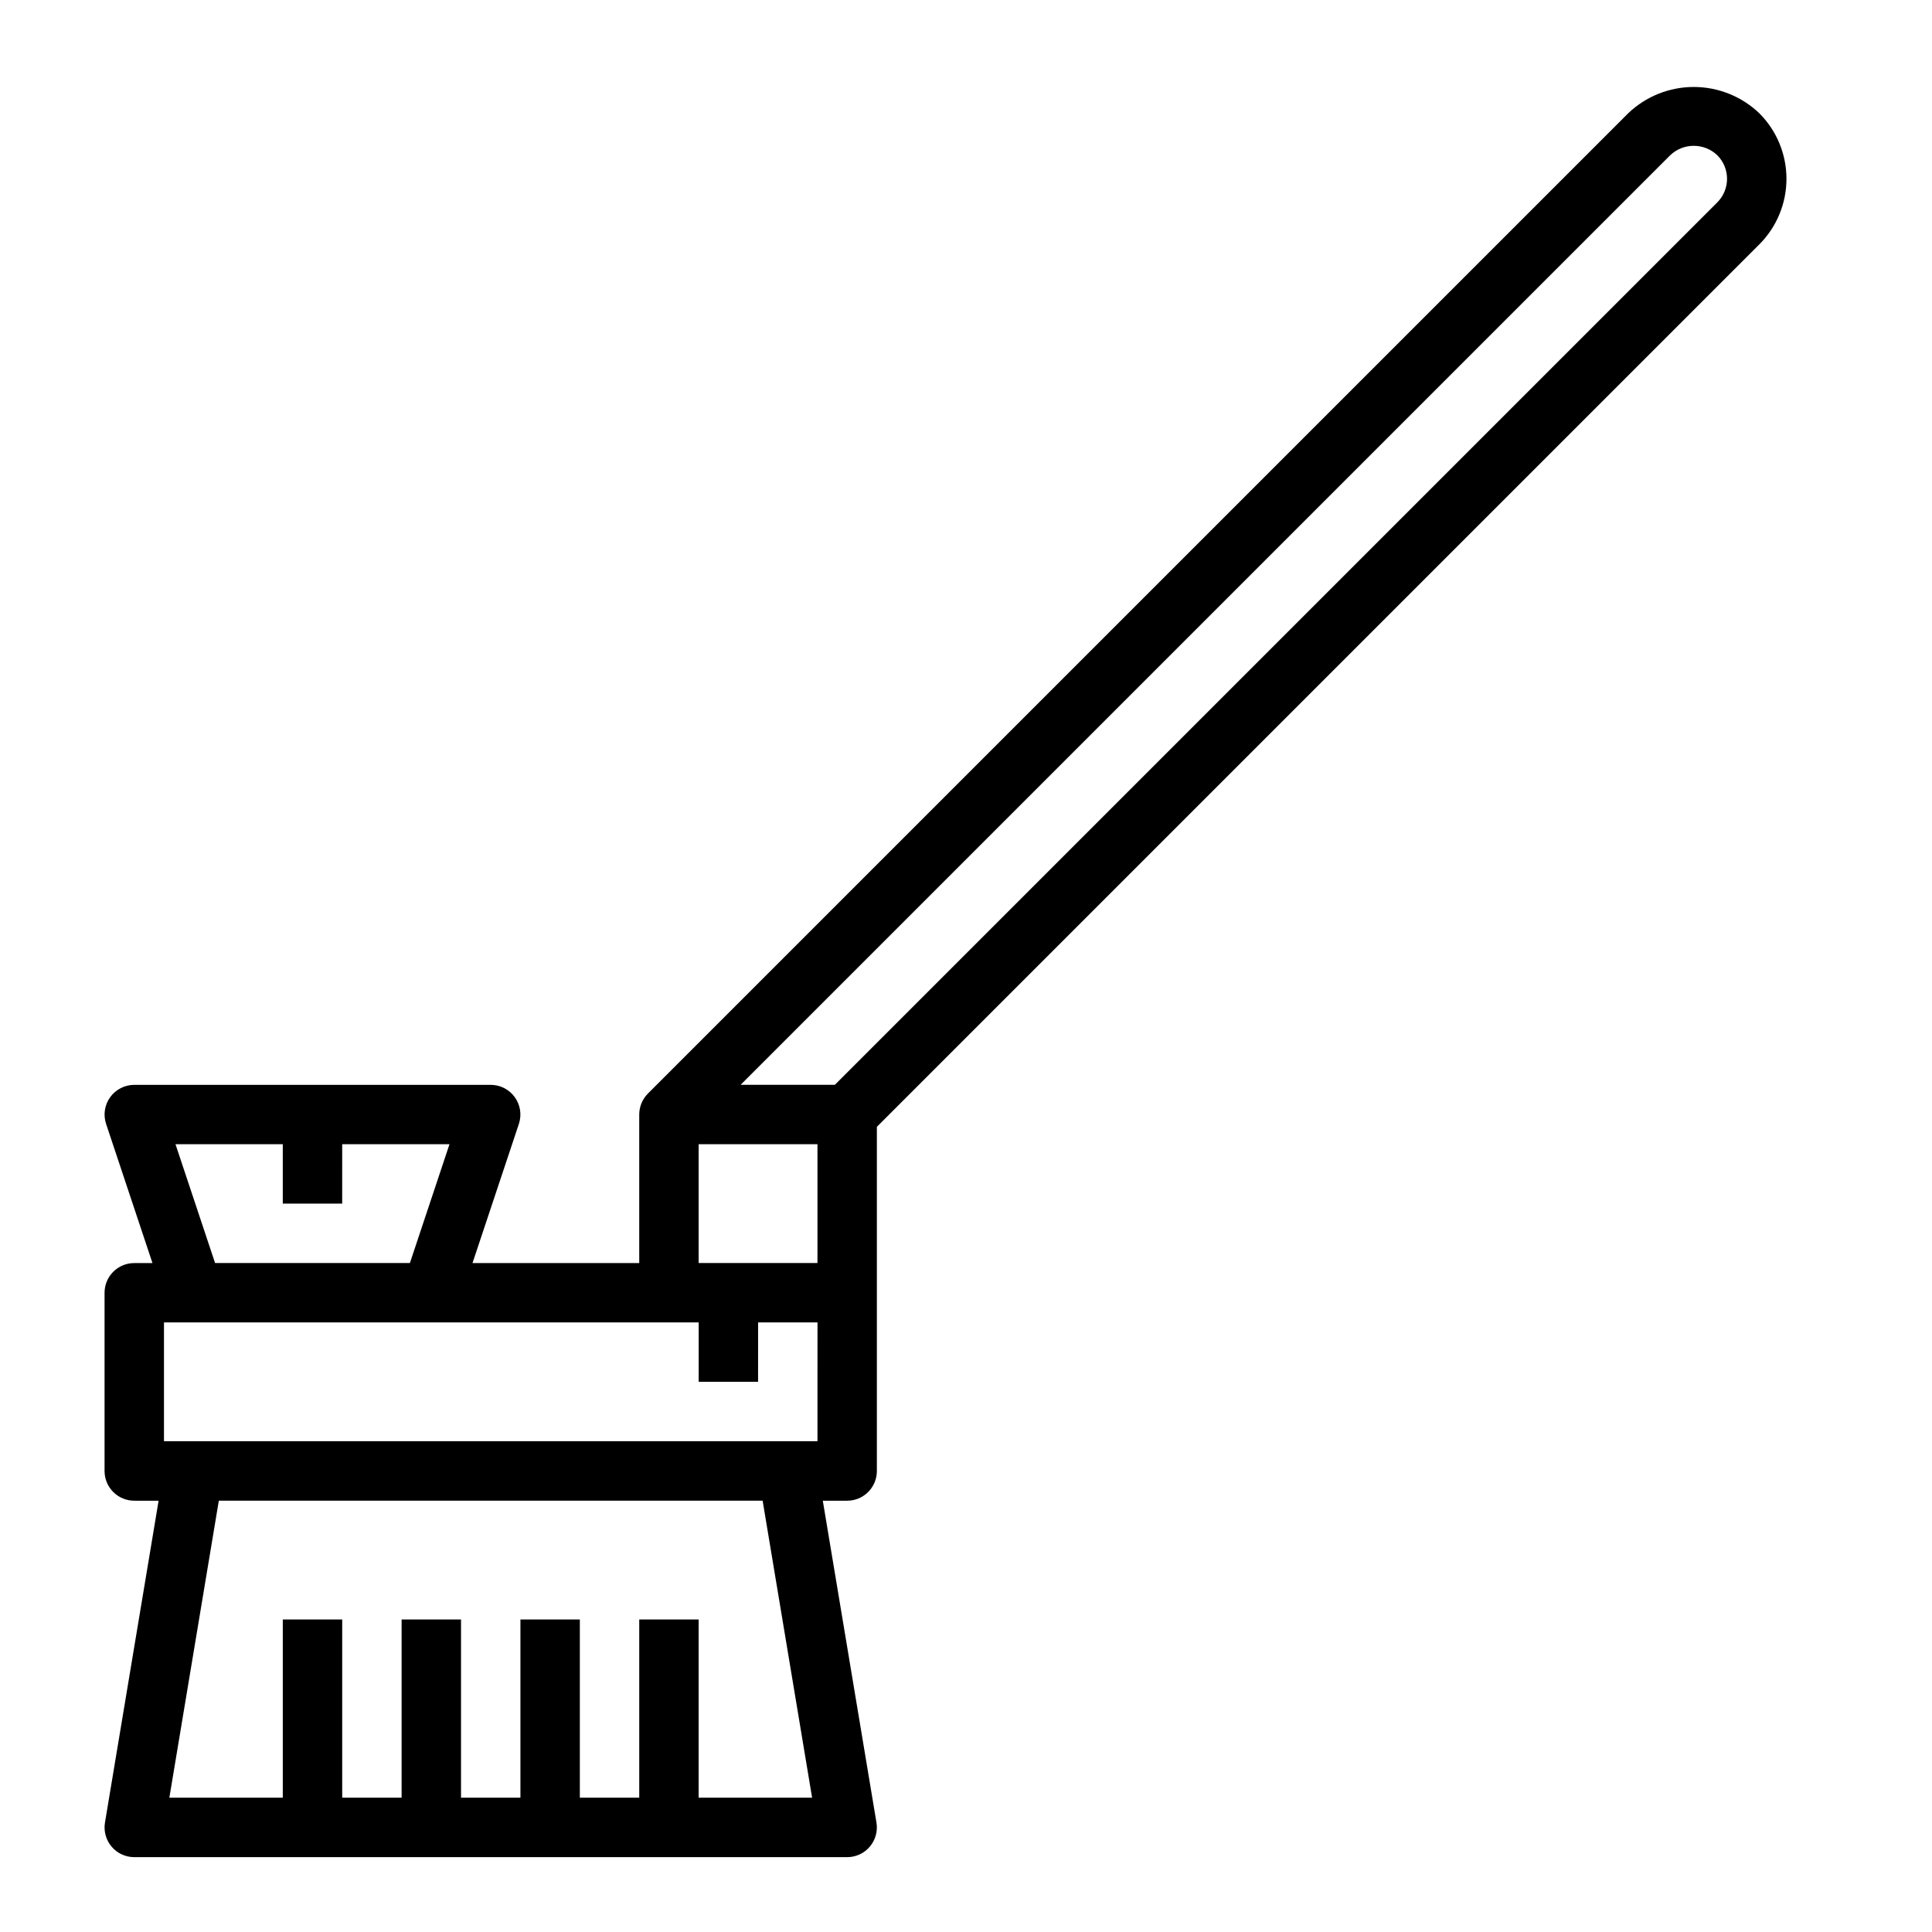 <?xml version="1.0" encoding="UTF-8"?>
<!-- Uploaded to: ICON Repo, www.iconrepo.com, Generator: ICON Repo Mixer Tools -->
<svg fill="#000000" width="800px" height="800px" version="1.1" viewBox="144 144 512 512" xmlns="http://www.w3.org/2000/svg">
 <path d="m575.49 174.02-259.78 259.78c-1.473 1.477-2.305 3.477-2.305 5.566v39.359h-44.188l12.289-36.871c0.801-2.402 0.398-5.039-1.082-7.09-1.477-2.051-3.852-3.269-6.379-3.269h-94.465c-2.527 0-4.902 1.219-6.383 3.269-1.477 2.051-1.879 4.688-1.078 7.09l12.285 36.871h-4.824c-4.348 0-7.871 3.523-7.871 7.871v47.234c0 2.086 0.828 4.09 2.305 5.566s3.477 2.305 5.566 2.305h6.453l-14.215 85.301c-0.379 2.281 0.262 4.613 1.758 6.379s3.691 2.781 6.004 2.785h188.93c2.312-0.004 4.508-1.02 6-2.785 1.496-1.766 2.141-4.098 1.762-6.379l-14.219-85.301h6.457c2.086 0 4.09-0.828 5.566-2.305s2.305-3.481 2.305-5.566v-91.207l233.86-233.86c4.606-4.606 7.191-10.855 7.191-17.371s-2.586-12.766-7.191-17.375c-4.68-4.473-10.902-6.969-17.375-6.969-6.473 0-12.695 2.496-17.375 6.969zm-356.55 273.21v15.742h15.742l0.004-15.742h28.434l-10.492 31.488h-51.629l-10.492-31.488zm110.21 173.18v-47.23h-15.742v47.23h-15.742v-47.23h-15.746v47.23h-15.742v-47.23h-15.746v47.23h-15.742v-47.23h-15.746v47.23h-30.062l13.113-78.719h144.11l13.113 78.719zm31.488-94.465h-173.18v-31.488h141.7v15.742h15.742l0.004-15.742h15.742zm0-47.23h-31.488v-31.488h31.488zm238.47-281.09-233.86 233.86h-24.969l246.34-246.34c3.492-3.336 8.992-3.336 12.484 0 3.441 3.449 3.441 9.035 0 12.484z"/>
</svg>